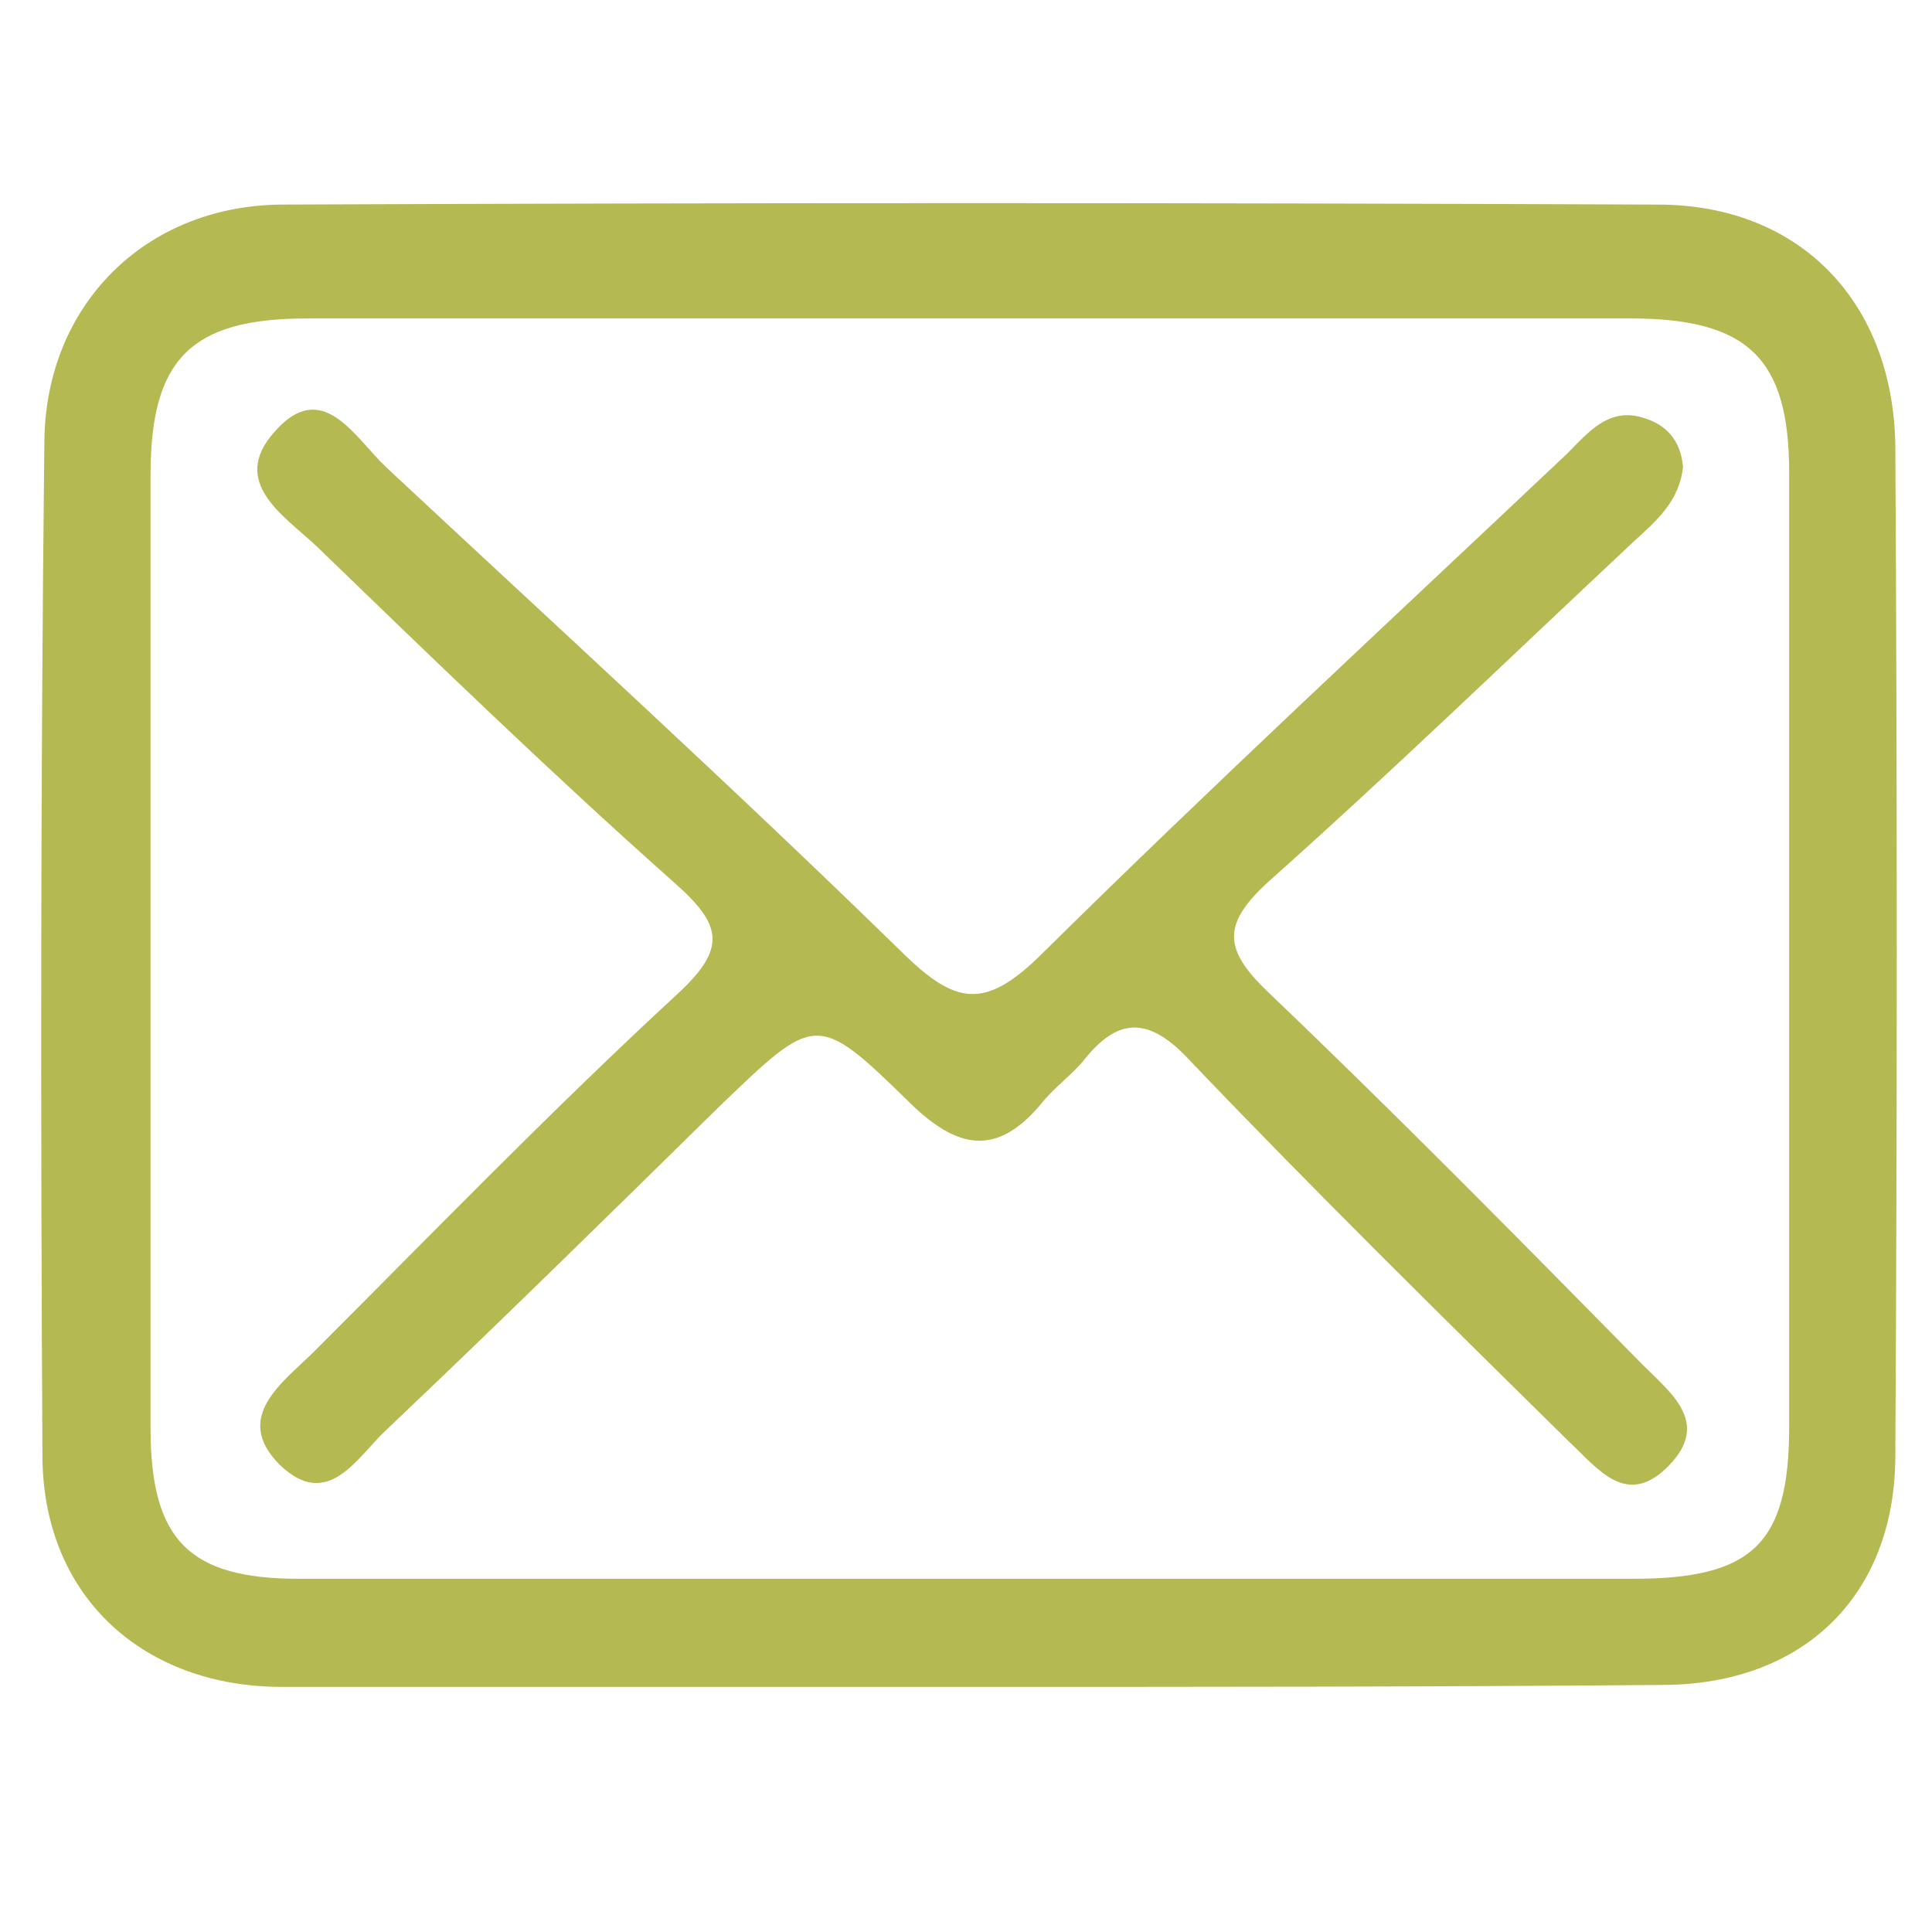 <?xml version="1.0" encoding="utf-8"?>
<!-- Generator: Adobe Illustrator 16.0.0, SVG Export Plug-In . SVG Version: 6.00 Build 0)  -->
<!DOCTYPE svg PUBLIC "-//W3C//DTD SVG 1.1//EN" "http://www.w3.org/Graphics/SVG/1.1/DTD/svg11.dtd">
<svg version="1.1" id="Capa_1" xmlns="http://www.w3.org/2000/svg" xmlns:xlink="http://www.w3.org/1999/xlink" x="0px" y="0px"
	 width="100.1px" height="100.1px" viewBox="0 0 100.1 100.1" enable-background="new 0 0 100.1 100.1" xml:space="preserve">
<g>
	<path fill-rule="evenodd" clip-rule="evenodd" fill="#B4B951" d="M50.1,87.4c-11.8,0-23.7,0-35.5,0c-7.1,0-12.3-4.6-12.4-11.8
		C2.1,58,2.1,40.4,2.3,22.8c0.1-7,5.2-12.1,12.2-12.2c23.8-0.1,47.6-0.1,71.4,0c7.4,0,12.2,5.1,12.3,12.5c0.1,17.4,0.1,34.8,0,52.3
		c0,7.3-4.8,11.9-12.1,11.9C74.1,87.4,62.1,87.4,50.1,87.4z M50.1,81.8c11.5,0,23,0,34.5,0c6.2,0,8.1-1.8,8.1-7.9
		c0-16.5,0-32.9,0-49.4c0-5.9-2.1-8-8.2-8c-22.9,0-45.7,0-68.6,0c-6,0-8.1,2.1-8.1,8.1c0,16.5,0,32.9,0,49.4c0,5.8,2,7.8,7.7,7.8
		C27.1,81.8,38.6,81.8,50.1,81.8z"/>
	<path fill-rule="evenodd" clip-rule="evenodd" fill="#B4B951" d="M87.2,24.2C87,26,85.8,27,84.6,28.1C78.3,34,72.1,40,65.7,45.7
		c-2.4,2.2-2.3,3.5,0,5.7c6.6,6.3,13,12.8,19.4,19.3c1.5,1.5,3.5,3,1.4,5.2c-2.2,2.3-3.7,0.2-5.2-1.2c-6.6-6.5-13.2-13-19.6-19.7
		c-2.2-2.4-3.8-2.3-5.6,0c-0.6,0.7-1.4,1.3-2,2c-2.4,3-4.5,2.6-7.1,0c-4.7-4.6-4.8-4.4-9.7,0.3C31.5,63,25.8,68.6,20,74.1
		c-1.5,1.4-3,4.2-5.5,1.8c-2.5-2.5,0.2-4.3,1.8-5.9c6.2-6.2,12.3-12.5,18.8-18.5c2.6-2.4,2.3-3.6-0.2-5.8
		c-6.3-5.6-12.4-11.5-18.5-17.4c-1.7-1.6-4.5-3.3-2.2-5.9c2.5-2.9,4.2,0.3,5.8,1.8c9,8.4,18.1,16.7,26.9,25.3
		c2.6,2.5,4.1,2.8,6.9,0.1c9-8.9,18.3-17.5,27.4-26.1c1.1-1.1,2.2-2.5,4.1-1.8C86.5,22.1,87.1,23,87.2,24.2z"/>
</g>
</svg>
